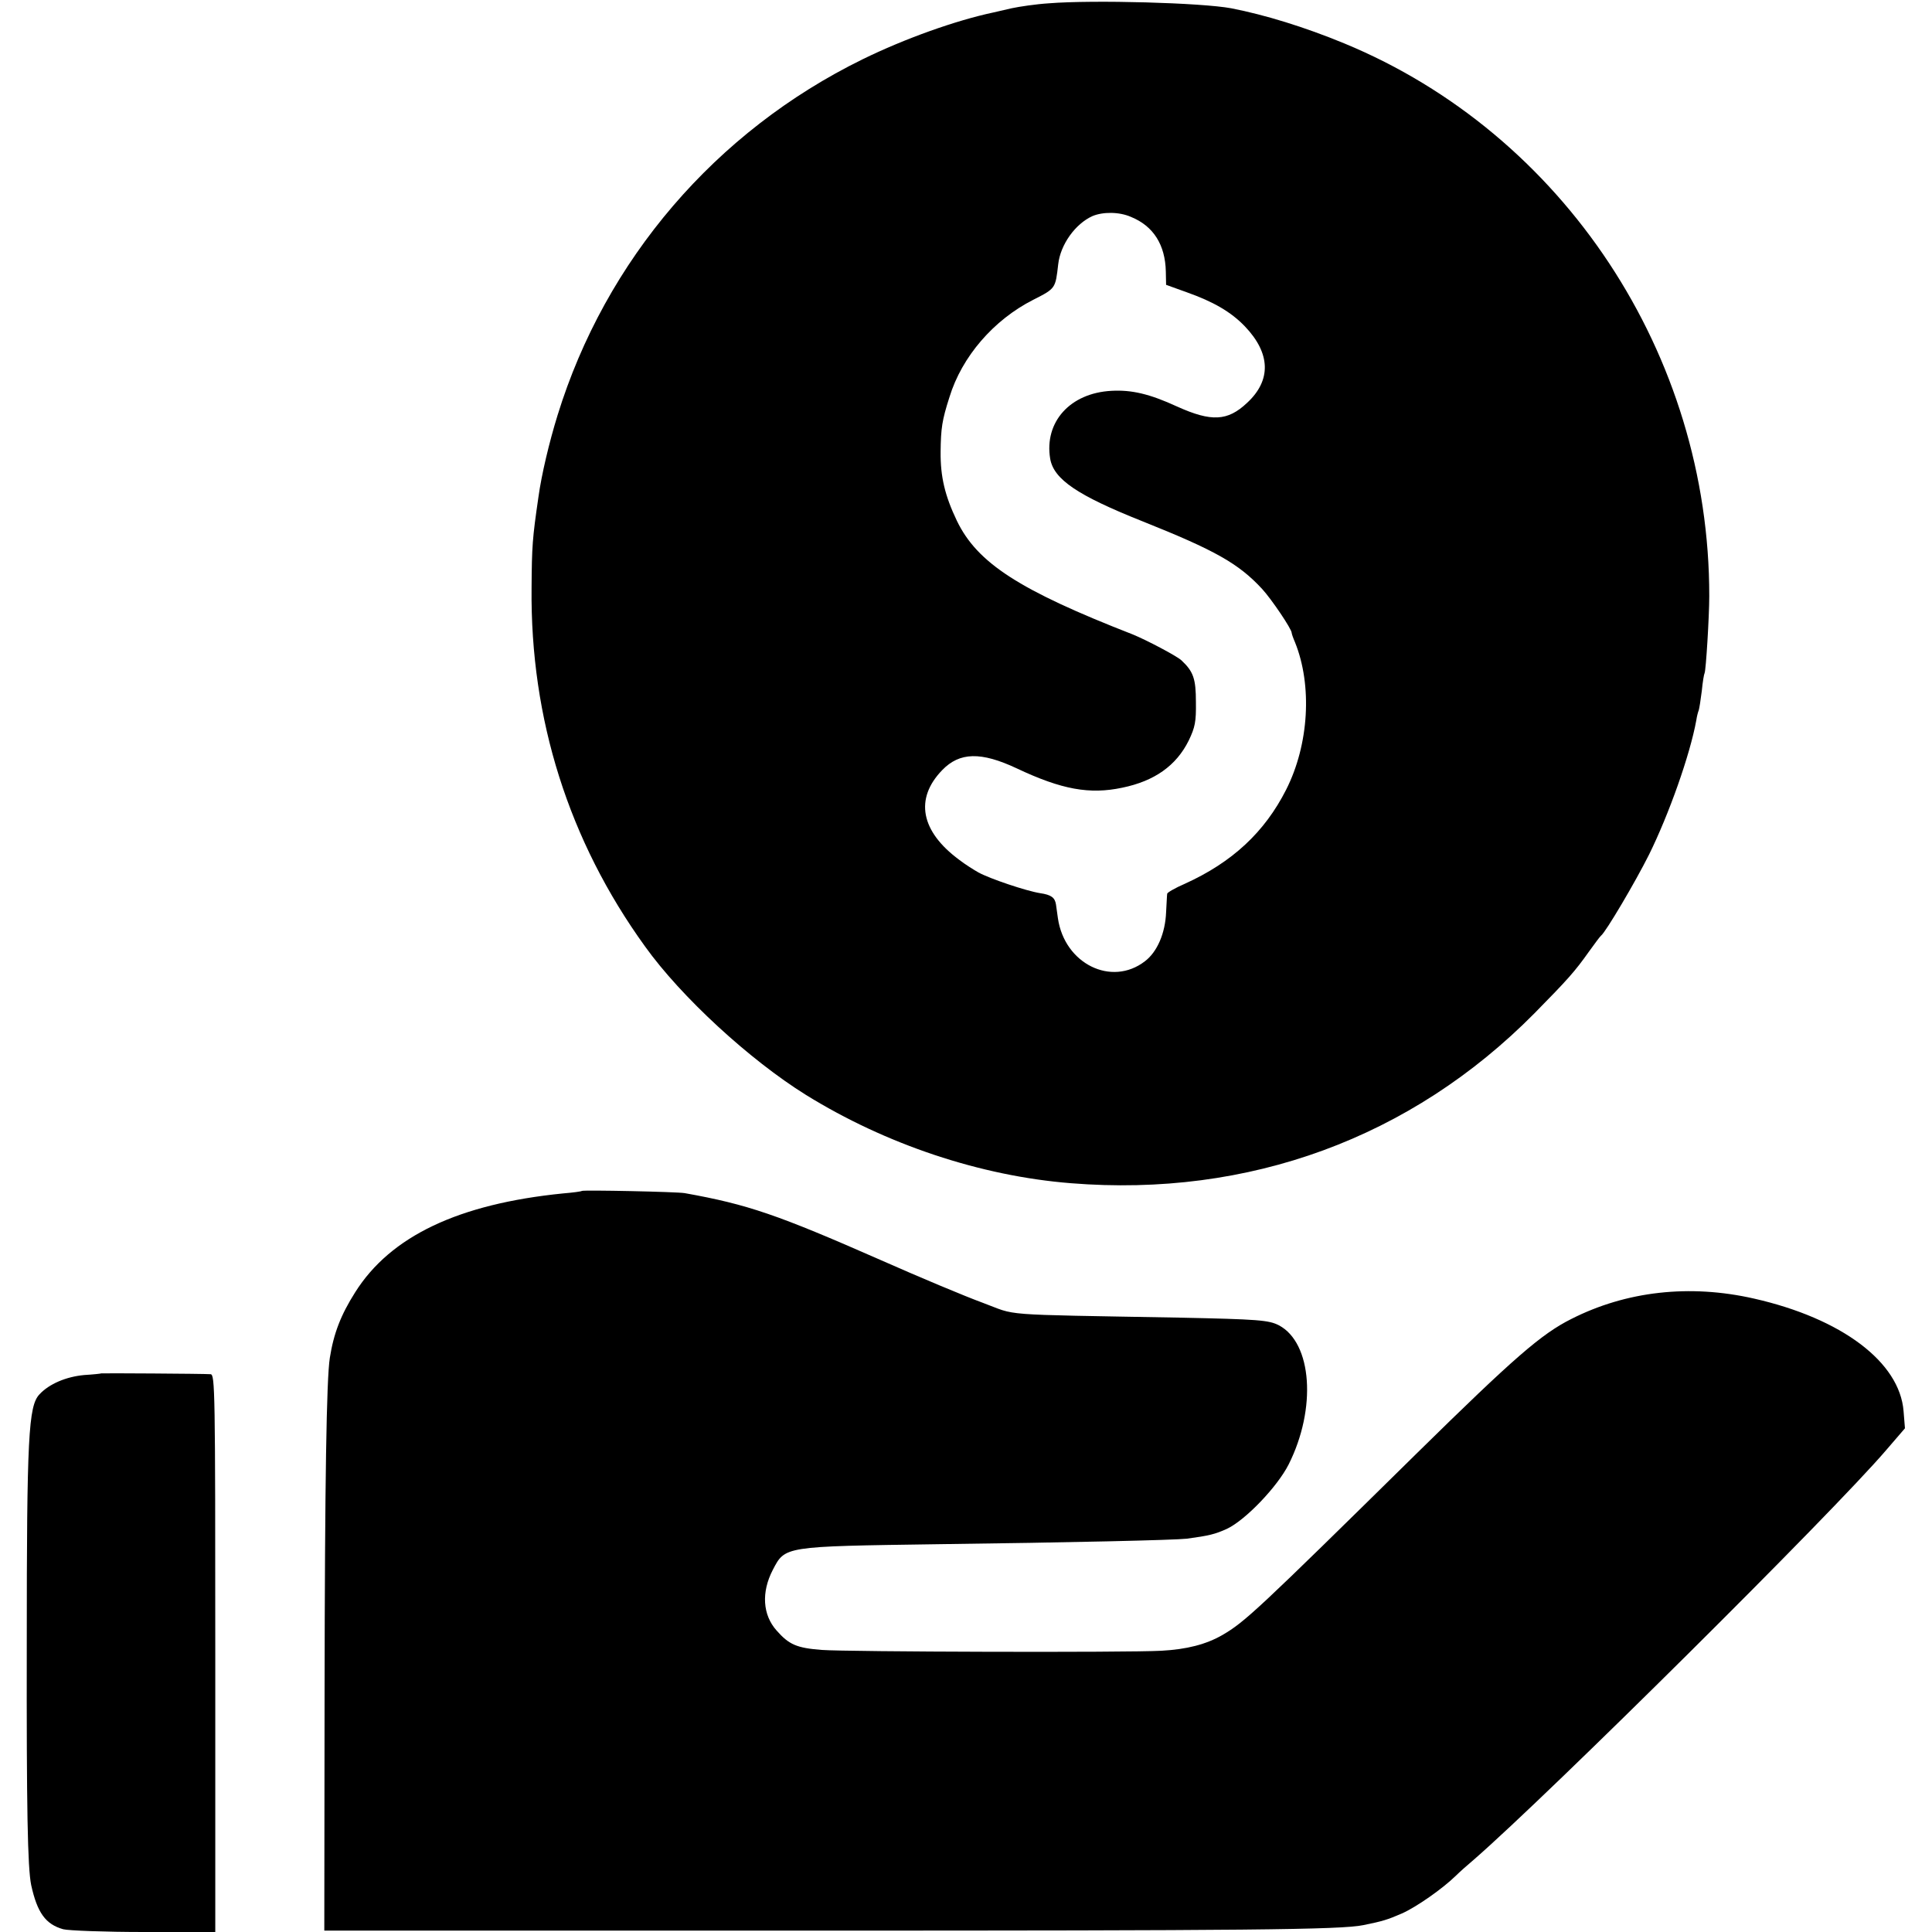 <?xml version="1.0" standalone="no"?>
<!DOCTYPE svg PUBLIC "-//W3C//DTD SVG 20010904//EN"
 "http://www.w3.org/TR/2001/REC-SVG-20010904/DTD/svg10.dtd">
<svg version="1.0" xmlns="http://www.w3.org/2000/svg"
 width="700pt" height="700pt" viewBox="0 0 700 700"
 preserveAspectRatio="xMidYMid meet">
<g transform="translate(0,700) scale(0.1,-0.1)"
fill="#000000" stroke="none">
<path d="M3800 6988 c-47 -3 -107 -12 -135 -18 -27 -6 -57 -13 -65 -15 -137
-29 -322 -95 -475 -170 -532 -261 -931 -726 -1105 -1290 -30 -97 -58 -215 -69
-295 -22 -151 -24 -178 -25 -330 -5 -475 135 -917 411 -1299 131 -183 379
-411 583 -538 289 -179 632 -294 960 -320 645 -52 1233 164 1680 616 121 123
146 151 197 223 21 29 40 55 44 58 17 13 124 194 174 294 72 146 148 360 171
486 2 14 6 30 9 37 2 6 7 38 11 70 3 32 8 61 10 64 5 9 17 206 17 279 1 875
-528 1675 -1323 2003 -143 59 -286 103 -409 127 -107 20 -499 31 -661 18z
m298 -774 c81 -33 124 -101 126 -198 l1 -48 75 -27 c96 -34 160 -71 210 -123
94 -98 97 -196 8 -278 -70 -66 -129 -69 -253 -13 -100 46 -165 61 -238 57
-150 -8 -244 -113 -222 -246 13 -75 99 -133 335 -227 263 -105 348 -153 433
-245 34 -37 107 -145 107 -159 0 -3 5 -18 12 -34 63 -156 51 -370 -32 -534
-78 -154 -195 -263 -367 -341 -35 -15 -64 -32 -64 -36 -1 -4 -2 -34 -4 -67 -3
-76 -32 -144 -77 -178 -121 -93 -291 -9 -315 156 -3 21 -6 44 -7 50 -4 25 -17
35 -58 41 -50 8 -181 52 -223 75 -16 9 -48 29 -70 46 -139 103 -162 221 -61
325 63 65 140 67 270 6 163 -77 264 -95 382 -70 117 24 196 80 241 171 23 48
27 68 26 139 0 85 -9 111 -53 152 -18 16 -124 72 -175 93 -413 161 -564 259
-638 412 -43 90 -60 159 -59 251 1 84 5 113 32 197 45 147 160 280 304 353 81
41 80 41 90 128 8 72 62 147 124 175 38 16 97 16 140 -3z"/>
<path d="M2108 2685 c-2 -2 -32 -6 -68 -9 -379 -38 -625 -155 -753 -358 -52
-82 -78 -149 -92 -238 -12 -76 -18 -446 -19 -1215 l-1 -860 1755 0 c1584 0
1930 3 2010 20 69 14 86 19 139 42 52 23 147 89 197 138 11 11 40 37 65 58
271 236 1299 1256 1493 1483 l68 79 -5 62 c-14 178 -224 336 -542 408 -233 53
-463 27 -662 -74 -108 -54 -208 -141 -557 -484 -584 -575 -625 -613 -707 -661
-59 -34 -129 -52 -221 -57 -127 -7 -1139 -4 -1231 3 -90 7 -118 19 -163 70
-51 57 -56 139 -14 220 45 86 38 85 595 93 482 6 862 15 905 20 81 11 102 16
146 36 67 32 182 152 223 233 102 203 85 440 -35 504 -37 19 -73 22 -364 28
-669 12 -580 6 -710 54 -63 23 -230 93 -370 155 -373 164 -480 201 -709 242
-27 5 -368 12 -373 8z"/>
<path d="M367 2024 c-1 -1 -29 -4 -62 -6 -65 -6 -127 -32 -162 -70 -40 -42
-46 -154 -46 -903 -1 -599 3 -812 16 -875 22 -100 52 -142 116 -160 20 -5 152
-10 294 -10 l257 0 0 1010 c0 955 -1 1010 -17 1011 -29 2 -395 4 -396 3z"/>
</g>
</svg>
